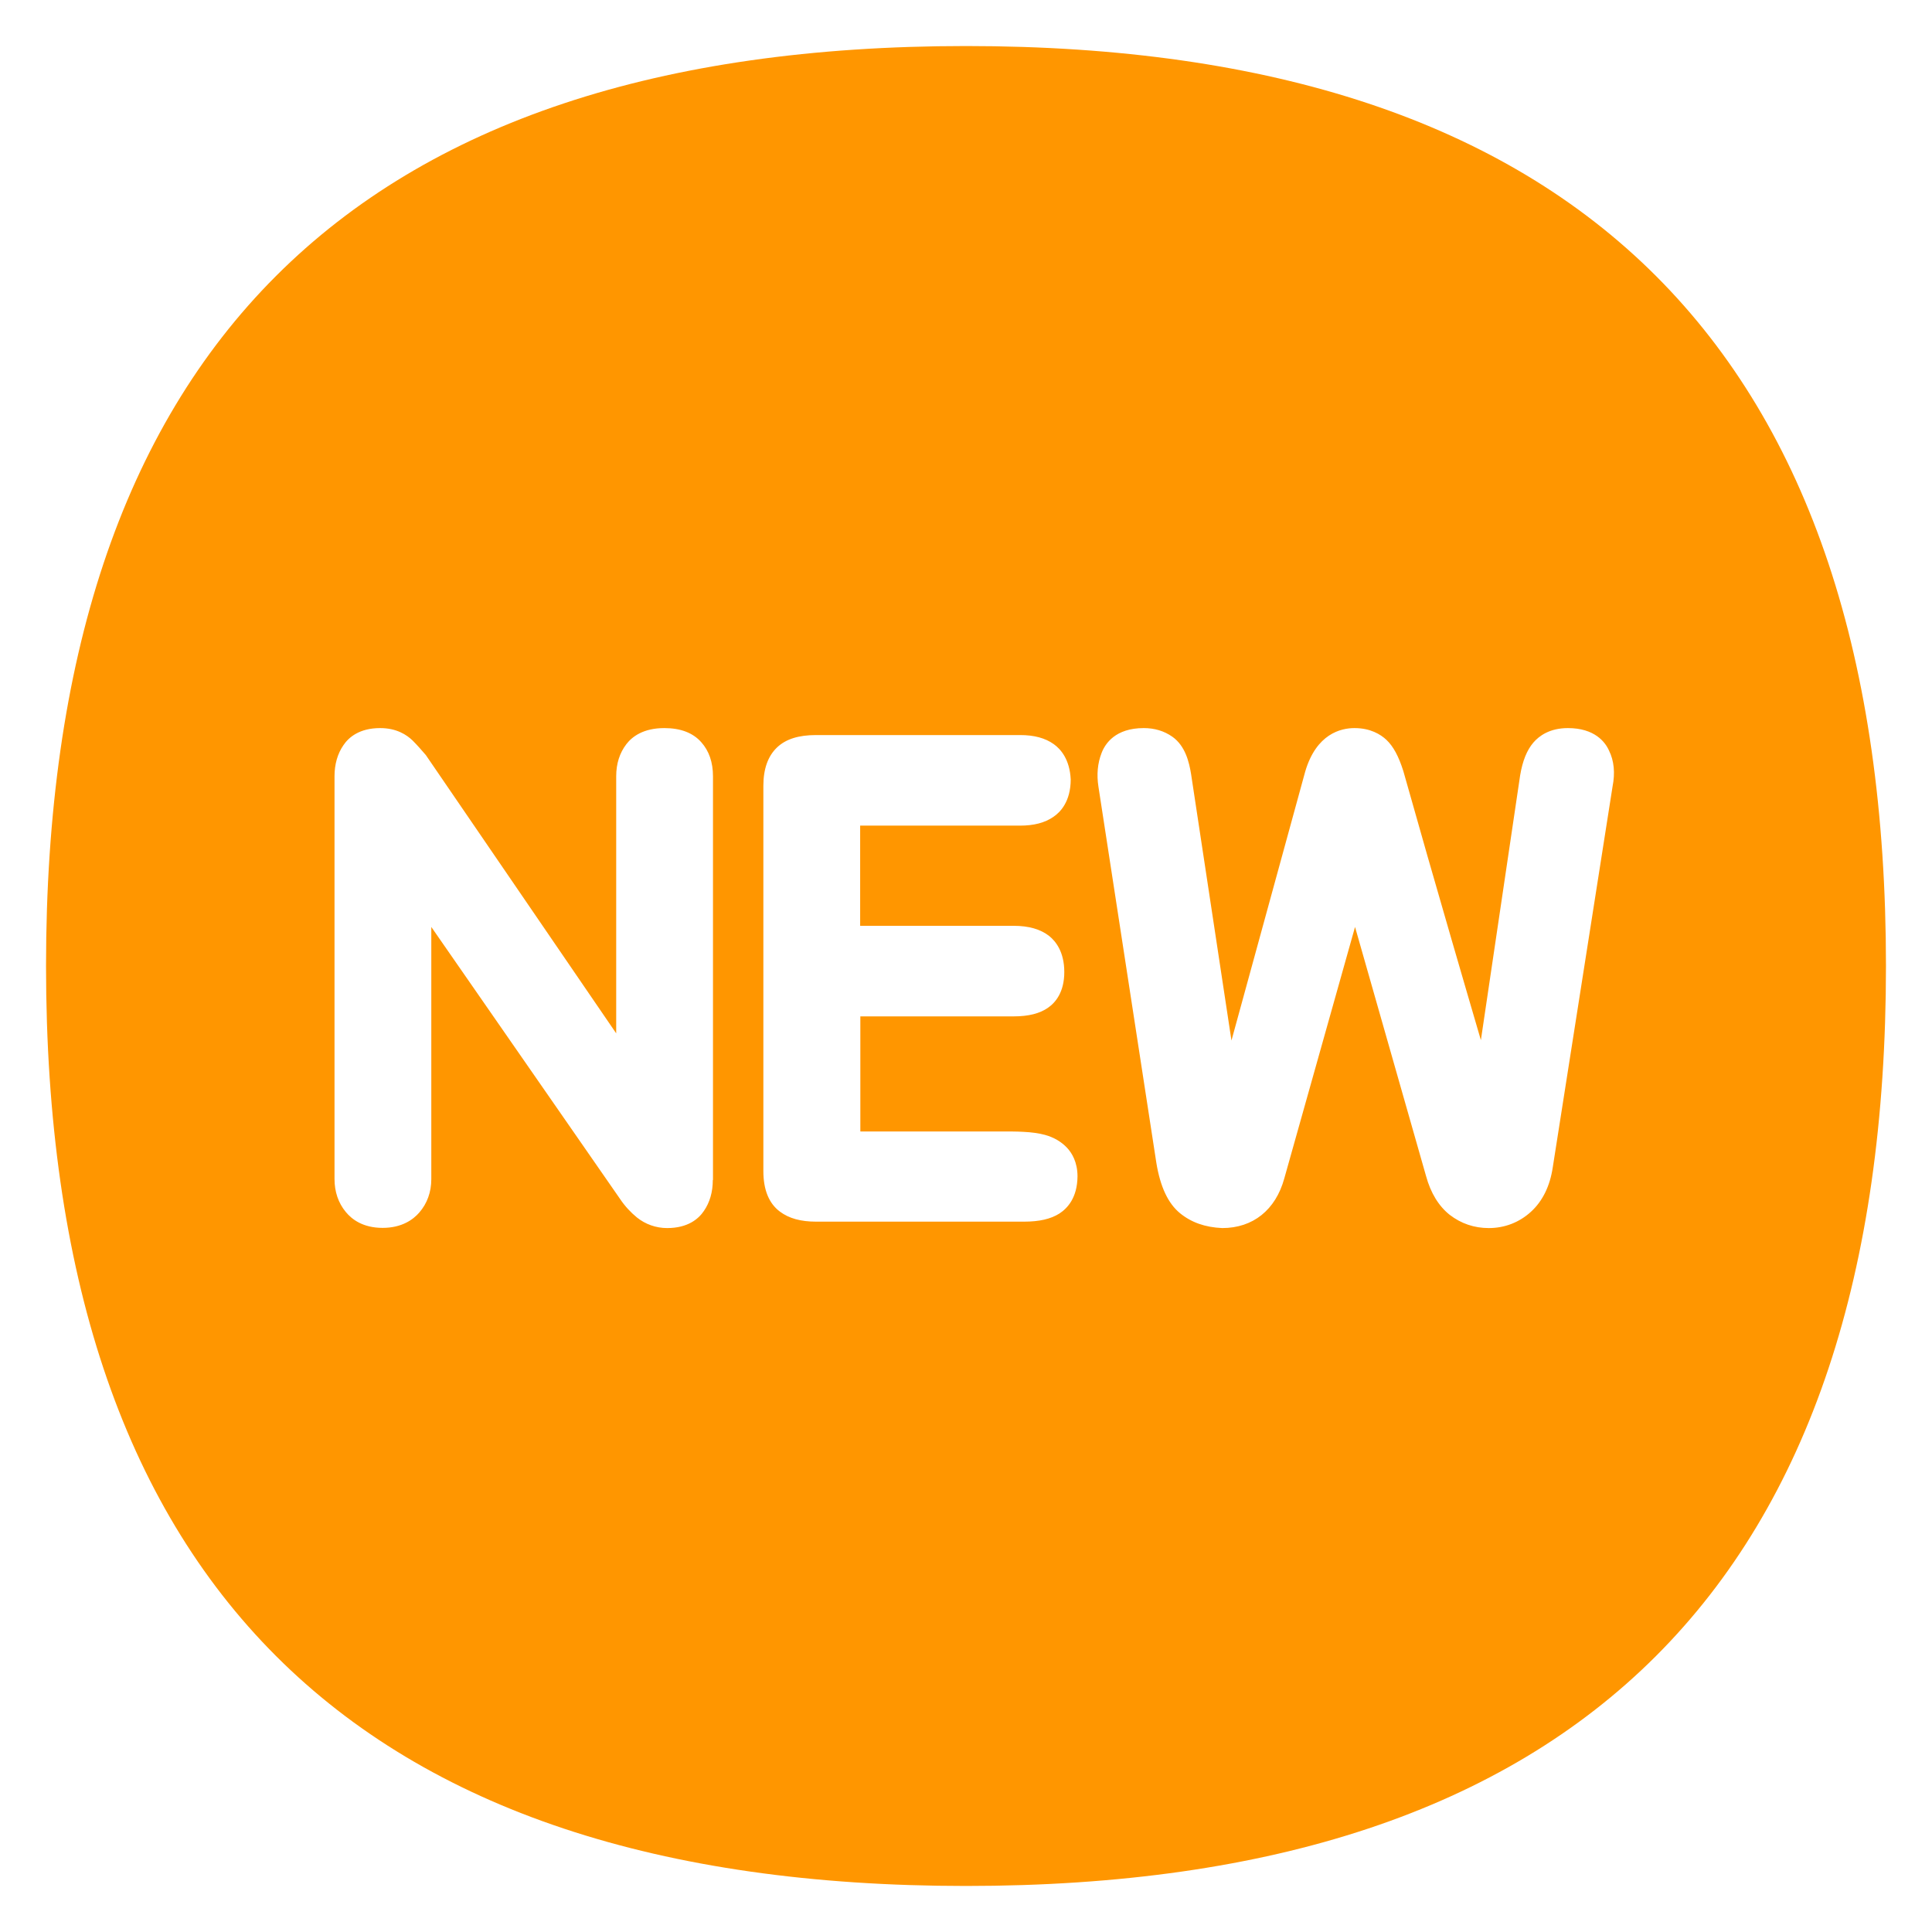 <?xml version="1.0" standalone="no"?><!DOCTYPE svg PUBLIC "-//W3C//DTD SVG 1.1//EN" "http://www.w3.org/Graphics/SVG/1.1/DTD/svg11.dtd"><svg t="1750617683558" class="icon" viewBox="0 0 1024 1024" version="1.1" xmlns="http://www.w3.org/2000/svg" p-id="25965" xmlns:xlink="http://www.w3.org/1999/xlink" width="32" height="32"><path d="M512 24.4C186.9 24.4 24.4 186.9 24.4 512S186.9 999.6 512 999.6 999.6 837.1 999.6 512 837.1 24.4 512 24.4z m-134.2 601c0 6.4-1.6 11.9-4.7 16.4-2.8 4.2-8.5 9.1-19.5 9.1-5.9 0-11.5-2-16-5.6-3.3-2.7-6.4-6-9-9.9l-100-144.1V625c0 6.8-2.2 12.9-6.4 17.7-3.2 3.7-9.2 8.1-19.4 8.1-10.4 0-16.3-4.5-19.5-8.4-4-4.8-6-10.8-6-17.5V411.4c0-6.3 1.6-11.9 4.7-16.4 2.8-4.2 8.5-9.1 19.5-9.1 8.7 0 14.1 3.6 17.2 6.6 2.3 2.3 4.6 4.9 7 7.7l100.9 147.5V411.4c0-6.6 1.8-12.3 5.4-17 3-3.9 8.9-8.5 20.1-8.5 8.6 0 15.2 2.5 19.6 7.5 4.1 4.6 6.2 10.6 6.2 18.1v213.9h-0.1z m183.7 17.8c-4.6 2.9-10.6 4.3-18.8 4.3H432.5c-8 0-14.3-1.7-19.1-5.3-5.8-4.3-8.8-11.5-8.8-21.5V416.5c0-8.9 2.4-15.7 7.2-20.3 4.7-4.5 11.5-6.6 20.7-6.6h108.2c7.5 0 13.3 1.6 17.8 4.8 3.8 2.7 8.5 8.2 9 18.7 0 11.9-5.7 17.5-9.1 19.8-4.6 3.2-10.4 4.7-17.8 4.7h-84.7v53.1h81.3c8.1 0 14.3 1.8 18.9 5.4 3.6 2.9 8 8.6 8 19.1 0 10.7-4.7 16.2-8.6 18.9-4.4 3.1-10.4 4.6-18.2 4.6H456v61h75.5c3.8 0 7.4 0 10.9 0.2 4.2 0.2 8 0.7 11.4 1.6 4.8 1.3 8.8 3.7 11.8 6.9 2.5 2.7 5.5 7.5 5.5 15.1-0.1 11.3-5.3 16.9-9.6 19.7z m293.2-226.4L823 618.7c-1.5 10-5.4 17.9-11.5 23.5-6.2 5.7-14 8.7-22.4 8.7-7.8 0-14.7-2.4-20.7-7-5.8-4.6-10.1-11.5-12.6-20.7l-37.6-131.9-37.5 133.3c-4.6 16.7-16.6 26.3-32.9 26.3-9.1-0.4-16.4-3-22.4-7.9-6.3-5.2-10.4-13.9-12.5-26.6L582.2 417c-1-6.4-0.5-12.4 1.7-18 1.9-4.9 7.3-13.1 22.3-13.1 5.7 0 10.8 1.5 15.2 4.6 6.9 4.9 8.9 13.6 9.9 19.8l21.4 141.2 39.1-142.6c5.9-20 18.9-23 26.1-23 8.5 0 13.9 3.4 16.9 6.2 3.7 3.5 6.5 8.7 9 16.6 8.5 30.2 17 59.8 25.5 89.1 5.1 17.7 10.4 35.6 15.6 53.5L805.7 411c1.3-7.8 3.6-13.4 7-17.4 3-3.5 8.6-7.7 18.3-7.7 14.2 0 19.8 7.4 21.8 11.9 2.7 5.4 3.3 11.9 1.9 19z" fill="#FF9600" p-id="25966"></path></svg>